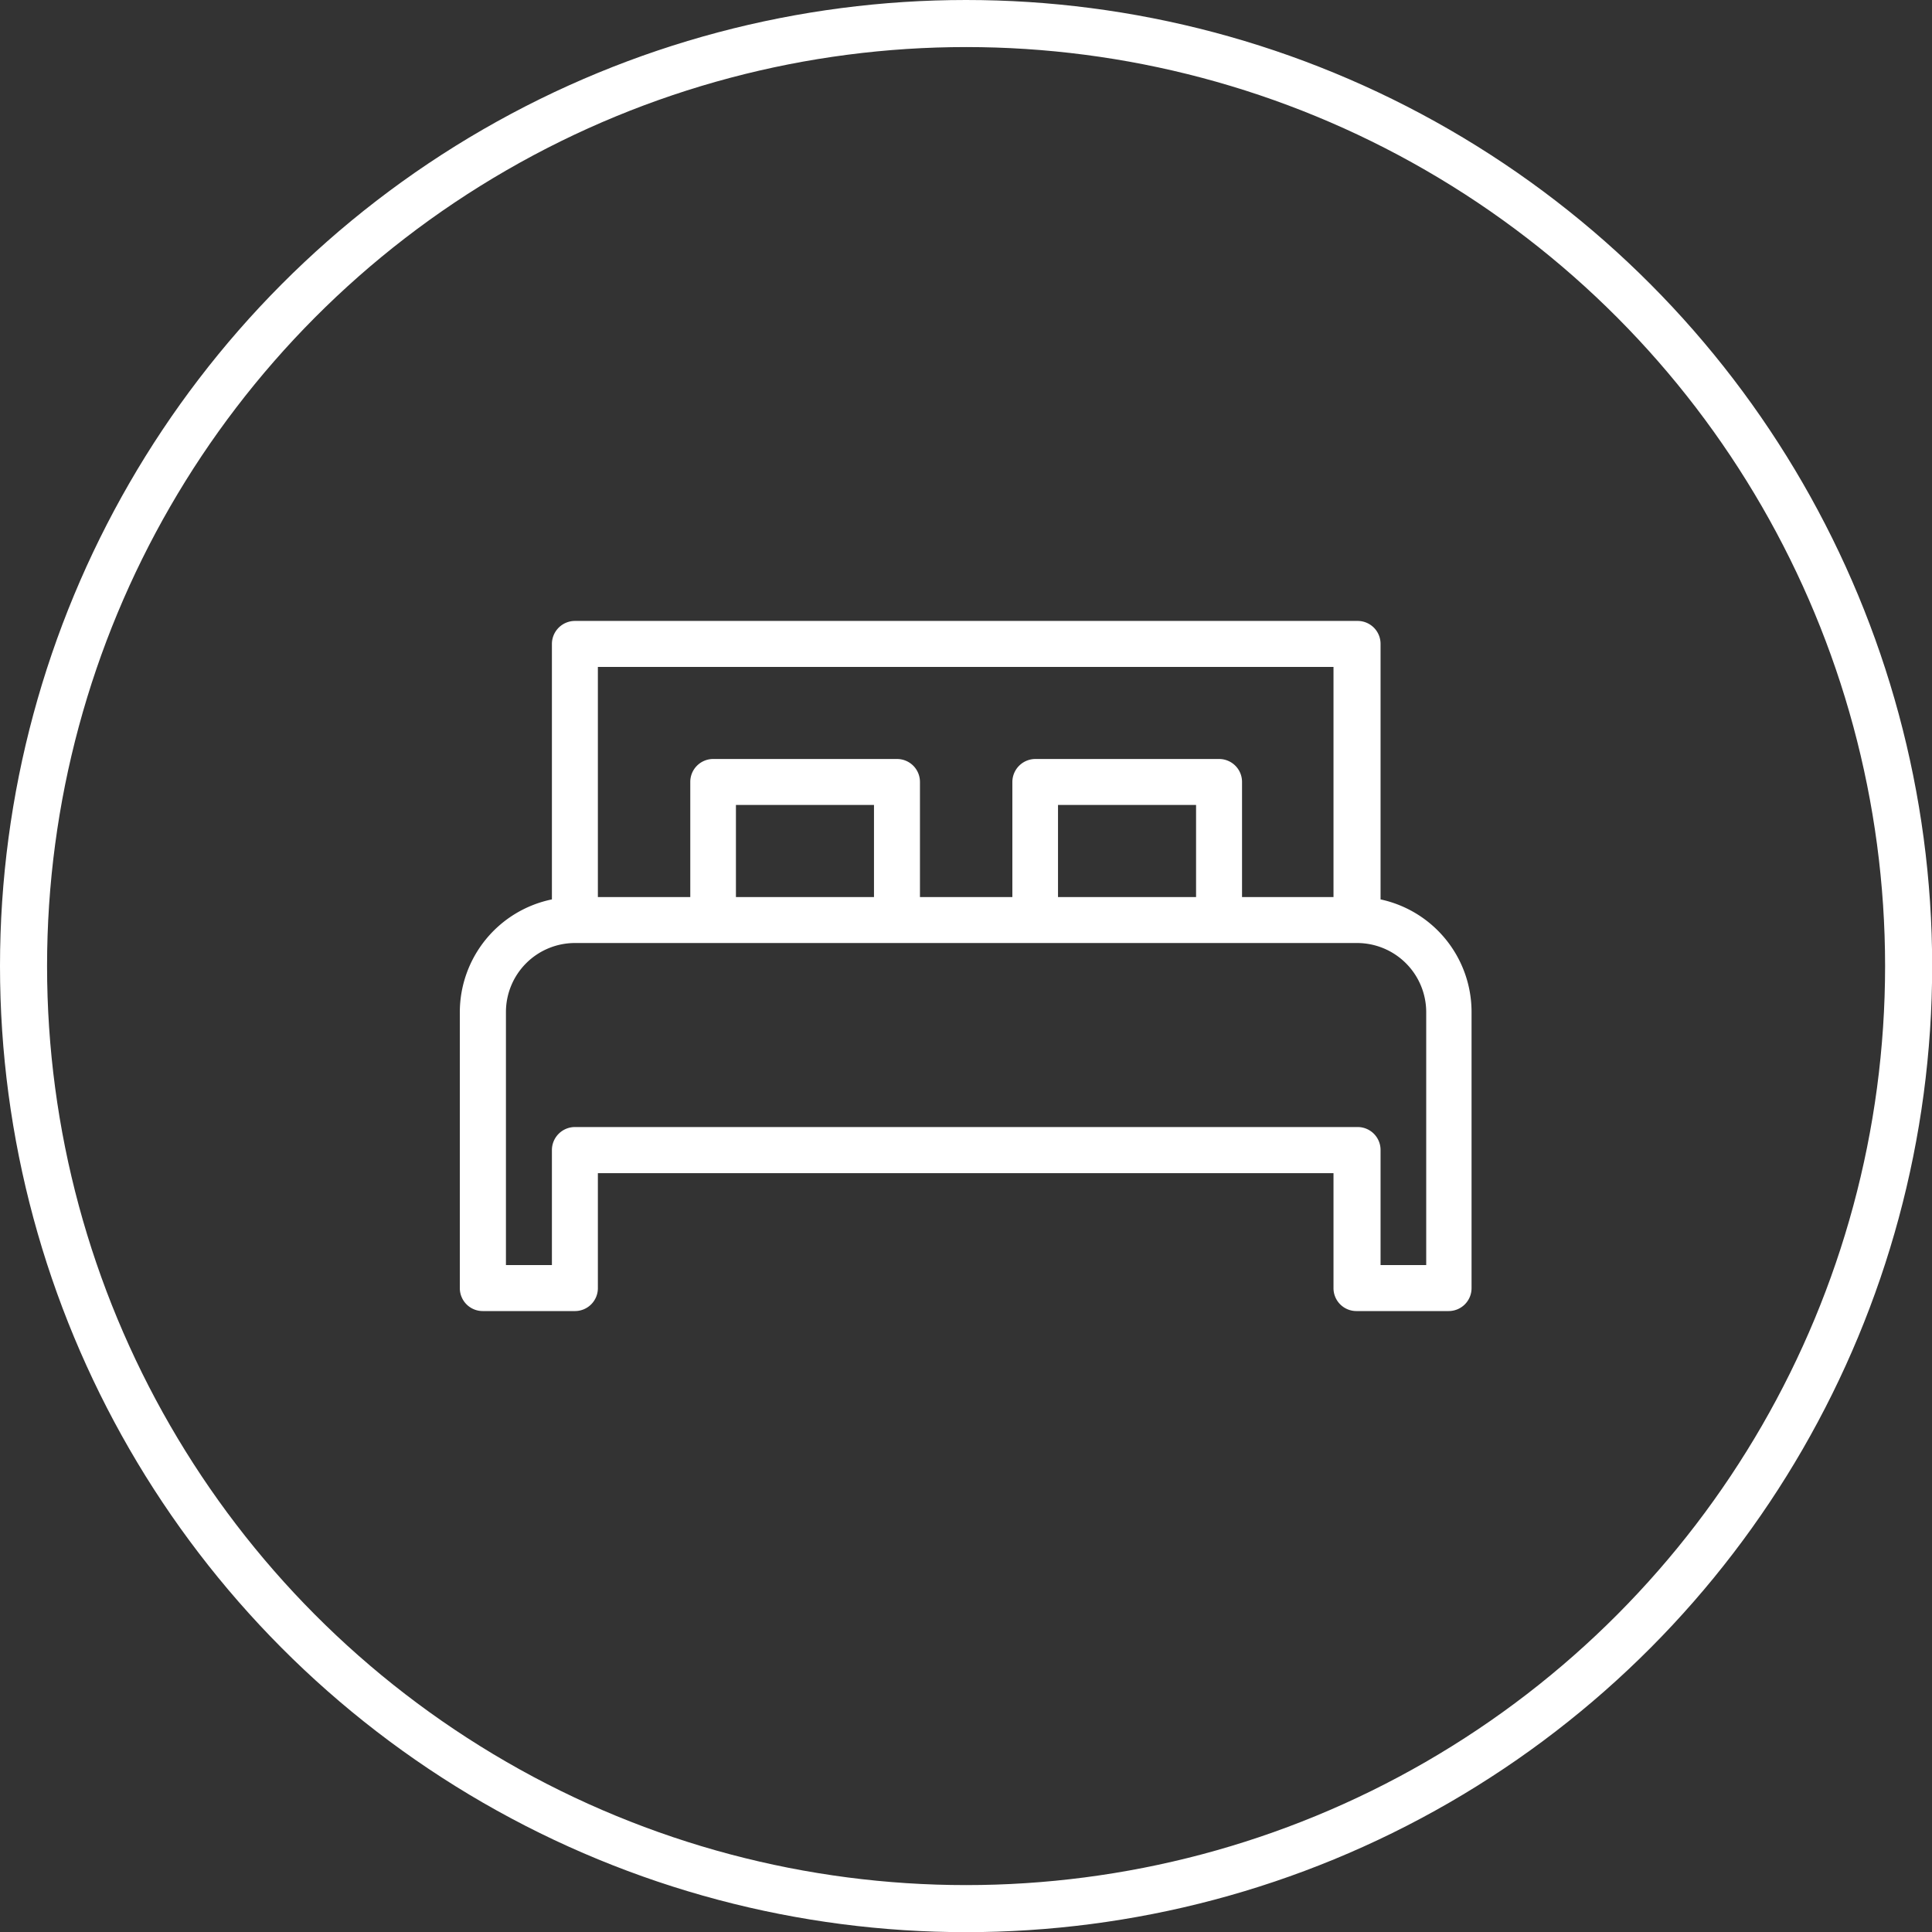 <svg xmlns="http://www.w3.org/2000/svg" xmlns:xlink="http://www.w3.org/1999/xlink" viewBox="0 0 123.15 123.15"><rect x="0" y="0" width="123.15" height="123.15" fill="#333333" stroke="none"/><defs><style>.cls-1,.cls-4{fill:none;}.cls-2{clip-path:url(#clip-path);}.cls-3{fill:#fff;}.cls-4{stroke:#fff;stroke-miterlimit:10;stroke-width:3px;}</style><clipPath id="clip-path" transform="translate(0 0)"><rect class="cls-1" width="123.15" height="123.15"/></clipPath></defs><title>icoon-bed</title><g id="Warstwa_2" data-name="Warstwa 2"><g id="Warstwa_1-2" data-name="Warstwa 1"><g class="cls-2"><path class="cls-3" d="M88,57.33V41.05a1.46,1.46,0,0,0-1.46-1.47H36.65a1.47,1.47,0,0,0-1.47,1.47V57.33a7.35,7.35,0,0,0-5.87,7.18v17.6a1.46,1.46,0,0,0,1.47,1.46h5.87a1.46,1.46,0,0,0,1.46-1.46V74.78H85v7.33a1.46,1.46,0,0,0,1.47,1.46h5.86a1.46,1.46,0,0,0,1.47-1.46V64.51A7.34,7.34,0,0,0,88,57.33M38.11,42.51H85V57.18H79.17V49.85a1.46,1.46,0,0,0-1.46-1.47H66a1.47,1.47,0,0,0-1.47,1.47v7.33H58.64V49.85a1.46,1.46,0,0,0-1.46-1.47H45.44A1.46,1.46,0,0,0,44,49.85v7.33H38.11ZM76.24,57.18h-8.8V51.31h8.8Zm-20.53,0h-8.8V51.31h8.8Zm35.2,23.46H88V73.31a1.46,1.46,0,0,0-1.46-1.47H36.65a1.47,1.47,0,0,0-1.47,1.47v7.33H32.25V64.51a4.4,4.4,0,0,1,4.4-4.4H86.51a4.41,4.41,0,0,1,4.4,4.4Z" transform="translate(0 0)"/></g><g class="cls-2"><circle class="cls-4" cx="61.58" cy="61.58" r="60.08"/></g></g></g></svg>